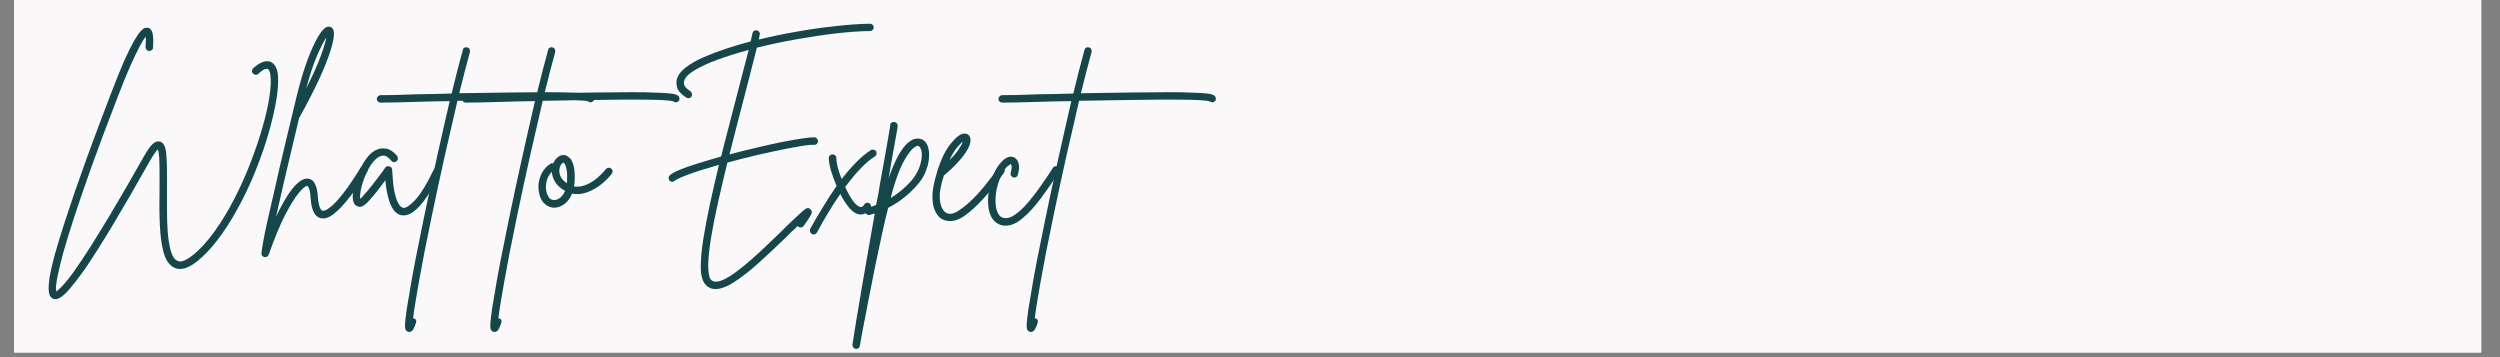 <svg xmlns="http://www.w3.org/2000/svg" xmlns:xlink="http://www.w3.org/1999/xlink" width="350" zoomAndPan="magnify" viewBox="0 0 262.5 37.5" height="50" preserveAspectRatio="xMidYMid meet" version="1.2"><rect x="0" y="0" width="262.5" height="37.5" fill="#808080" stroke="none"/><defs><clipPath id="6f7fe32f91"><path d="M 1.48 0 L 260.527 0 L 260.527 37.008 L 1.48 37.008 Z M 1.48 0 "/></clipPath></defs><g id="899e1ef761"><g clip-rule="nonzero" clip-path="url(#6f7fe32f91)"><path style=" stroke:none;fill-rule:nonzero;fill:#ffffff;fill-opacity:1;" d="M 1.48 0 L 260.527 0 L 260.527 37.008 L 1.48 37.008 Z M 1.48 0 "/><path style=" stroke:none;fill-rule:nonzero;fill:#fbf8f9;fill-opacity:1;" d="M 1.48 0 L 260.527 0 L 260.527 37.008 L 1.48 37.008 Z M 1.48 0 "/></g><g style="fill:#154649;fill-opacity:1;"><g transform="translate(5.191, 22.133)"><path style="stroke:none" d="M 23.969 -14.438 C 24.039 -13.938 24.031 -13.273 23.938 -12.453 C 23.844 -11.641 23.672 -10.723 23.422 -9.703 C 23.18 -8.68 22.867 -7.602 22.484 -6.469 C 22.098 -5.332 21.656 -4.191 21.156 -3.047 C 20.656 -1.91 20.102 -0.816 19.5 0.234 C 18.906 1.297 18.27 2.258 17.594 3.125 C 16.926 4 16.227 4.727 15.5 5.312 C 14.539 6.07 13.738 6.289 13.094 5.969 C 12.594 5.719 12.227 5.203 12 4.422 C 11.781 3.641 11.645 2.66 11.594 1.484 C 11.539 0.316 11.531 -0.984 11.562 -2.422 C 11.562 -2.922 11.562 -3.445 11.562 -4 C 11.562 -4.562 11.551 -5.066 11.531 -5.516 C 11.508 -5.961 11.457 -6.273 11.375 -6.453 C 11.32 -6.398 11.227 -6.285 11.094 -6.109 C 10.969 -5.941 10.789 -5.66 10.562 -5.266 C 7.625 -0.035 5.332 3.773 3.688 6.172 C 3.113 6.973 2.633 7.598 2.25 8.047 C 1.875 8.504 1.555 8.82 1.297 9 C 1.047 9.188 0.832 9.281 0.656 9.281 C 0.562 9.281 0.461 9.258 0.359 9.219 C 0.242 9.164 0.145 9.07 0.062 8.938 C -0.02 8.801 -0.066 8.578 -0.078 8.266 C -0.098 7.961 -0.066 7.531 0.016 6.969 C 0.109 6.406 0.273 5.672 0.516 4.766 C 0.766 3.867 1.102 2.75 1.531 1.406 C 1.883 0.32 2.266 -0.816 2.672 -2.016 C 3.086 -3.211 3.516 -4.414 3.953 -5.625 C 4.398 -6.832 4.832 -8 5.25 -9.125 C 5.676 -10.25 6.07 -11.289 6.438 -12.25 C 6.988 -13.695 7.461 -14.867 7.859 -15.766 C 8.266 -16.672 8.609 -17.367 8.891 -17.859 C 9.18 -18.348 9.414 -18.688 9.594 -18.875 C 9.781 -19.07 9.93 -19.18 10.047 -19.203 C 10.16 -19.223 10.258 -19.227 10.344 -19.219 C 10.613 -19.156 10.781 -18.938 10.844 -18.562 C 10.906 -18.195 10.914 -17.723 10.875 -17.141 C 10.875 -17.035 10.832 -16.945 10.75 -16.875 C 10.664 -16.812 10.57 -16.781 10.469 -16.781 C 10.352 -16.789 10.258 -16.836 10.188 -16.922 C 10.125 -17.004 10.094 -17.098 10.094 -17.203 C 10.113 -17.484 10.125 -17.707 10.125 -17.875 C 10.125 -18.051 10.113 -18.188 10.094 -18.281 C 9.957 -18.113 9.758 -17.789 9.5 -17.312 C 9.25 -16.844 8.926 -16.172 8.531 -15.297 C 8.145 -14.43 7.691 -13.32 7.172 -11.969 C 6.078 -9.145 5.156 -6.688 4.406 -4.594 C 3.664 -2.508 3.055 -0.734 2.578 0.734 C 2.098 2.211 1.723 3.43 1.453 4.391 C 1.191 5.359 1.004 6.125 0.891 6.688 C 0.773 7.25 0.707 7.66 0.688 7.922 C 0.676 8.191 0.688 8.375 0.719 8.469 C 0.789 8.426 0.922 8.316 1.109 8.141 C 1.305 7.961 1.582 7.656 1.938 7.219 C 2.289 6.781 2.75 6.141 3.312 5.297 C 4.926 2.898 7.117 -0.75 9.891 -5.656 C 10.254 -6.312 10.566 -6.758 10.828 -7 C 11.086 -7.25 11.348 -7.336 11.609 -7.266 C 11.984 -7.16 12.203 -6.727 12.266 -5.969 C 12.336 -5.207 12.363 -4.02 12.344 -2.406 C 12.344 -1.695 12.344 -0.93 12.344 -0.109 C 12.344 0.711 12.367 1.504 12.422 2.266 C 12.484 3.035 12.594 3.691 12.75 4.234 C 12.906 4.773 13.133 5.113 13.438 5.25 C 13.656 5.363 13.91 5.348 14.203 5.203 C 14.504 5.055 14.77 4.891 15 4.703 C 15.801 4.066 16.57 3.234 17.312 2.203 C 18.051 1.18 18.738 0.051 19.375 -1.188 C 20.02 -2.426 20.594 -3.695 21.094 -5 C 21.602 -6.312 22.031 -7.57 22.375 -8.781 C 22.727 -10 22.973 -11.086 23.109 -12.047 C 23.254 -13.016 23.281 -13.77 23.188 -14.312 C 23.133 -14.664 23.039 -14.863 22.906 -14.906 C 22.875 -14.914 22.785 -14.906 22.641 -14.875 C 22.492 -14.844 22.254 -14.676 21.922 -14.375 C 21.848 -14.301 21.754 -14.27 21.641 -14.281 C 21.535 -14.289 21.445 -14.336 21.375 -14.422 C 21.289 -14.492 21.254 -14.582 21.266 -14.688 C 21.273 -14.801 21.316 -14.895 21.391 -14.969 C 22.098 -15.594 22.691 -15.82 23.172 -15.656 C 23.586 -15.508 23.852 -15.102 23.969 -14.438 Z M 23.969 -14.438 "/></g></g><g style="fill:#154649;fill-opacity:1;"><g transform="translate(28.781, 22.133)"><path style="stroke:none" d="M 9.656 -4.656 C 9.727 -4.602 9.781 -4.52 9.812 -4.406 C 9.844 -4.301 9.828 -4.203 9.766 -4.109 C 9.117 -3.066 8.539 -2.219 8.031 -1.562 C 7.531 -0.914 7.098 -0.422 6.734 -0.078 C 6.379 0.254 6.082 0.484 5.844 0.609 C 5.602 0.734 5.406 0.797 5.25 0.797 C 5.102 0.797 4.988 0.789 4.906 0.781 C 4.594 0.695 4.359 0.508 4.203 0.219 C 4.055 -0.07 3.957 -0.375 3.906 -0.688 C 3.863 -1 3.836 -1.238 3.828 -1.406 C 3.797 -1.883 3.738 -2.203 3.656 -2.359 C 3.582 -2.523 3.523 -2.609 3.484 -2.609 C 3.473 -2.609 3.469 -2.609 3.469 -2.609 C 3.289 -2.609 2.992 -2.359 2.578 -1.859 C 2.172 -1.367 1.691 -0.594 1.141 0.469 C 0.598 1.531 0.031 2.906 -0.562 4.594 C -0.625 4.77 -0.75 4.859 -0.938 4.859 C -0.969 4.859 -0.992 4.859 -1.016 4.859 C -1.234 4.805 -1.336 4.672 -1.328 4.453 C -1.305 4.223 -1.242 3.812 -1.141 3.219 C -1.035 2.625 -0.891 1.906 -0.703 1.062 C -0.516 0.227 -0.305 -0.672 -0.078 -1.641 C 0.141 -2.617 0.363 -3.609 0.594 -4.609 C 0.832 -5.617 1.062 -6.582 1.281 -7.5 C 1.5 -8.414 1.695 -9.238 1.875 -9.969 C 2.051 -10.707 2.191 -11.297 2.297 -11.734 C 2.41 -12.18 2.469 -12.41 2.469 -12.422 C 2.781 -13.672 3.125 -14.805 3.5 -15.828 C 3.883 -16.848 4.258 -17.672 4.625 -18.297 C 5 -18.922 5.332 -19.266 5.625 -19.328 C 5.852 -19.359 6.031 -19.289 6.156 -19.125 C 6.344 -18.844 6.32 -18.27 6.094 -17.406 C 5.875 -16.551 5.469 -15.461 4.875 -14.141 C 4.281 -12.828 3.531 -11.359 2.625 -9.734 C 2.383 -8.711 2.117 -7.598 1.828 -6.391 C 1.535 -5.18 1.25 -3.969 0.969 -2.75 C 0.688 -1.531 0.43 -0.406 0.203 0.625 C 0.566 -0.145 0.941 -0.844 1.328 -1.469 C 1.711 -2.094 2.098 -2.578 2.484 -2.922 C 2.879 -3.266 3.242 -3.414 3.578 -3.375 C 3.879 -3.332 4.098 -3.18 4.234 -2.922 C 4.379 -2.672 4.473 -2.398 4.516 -2.109 C 4.566 -1.816 4.594 -1.602 4.594 -1.469 C 4.633 -0.969 4.703 -0.598 4.797 -0.359 C 4.898 -0.129 5 -0.008 5.094 0 C 5.113 0.008 5.203 -0.004 5.359 -0.047 C 5.516 -0.098 5.742 -0.25 6.047 -0.5 C 6.359 -0.758 6.766 -1.207 7.266 -1.844 C 7.766 -2.477 8.375 -3.379 9.094 -4.547 C 9.156 -4.617 9.238 -4.672 9.344 -4.703 C 9.445 -4.734 9.551 -4.719 9.656 -4.656 Z M 5.484 -18.188 C 5.242 -17.844 4.93 -17.238 4.547 -16.375 C 4.16 -15.52 3.77 -14.348 3.375 -12.859 C 4.07 -14.234 4.578 -15.359 4.891 -16.234 C 5.211 -17.117 5.41 -17.77 5.484 -18.188 Z M 5.484 -18.188 "/></g></g><g style="fill:#154649;fill-opacity:1;"><g transform="translate(37.553, 22.133)"><path style="stroke:none" d="M 8.531 -4.516 C 8.625 -4.473 8.688 -4.398 8.719 -4.297 C 8.758 -4.203 8.758 -4.109 8.719 -4.016 C 8.457 -3.484 8.172 -2.953 7.859 -2.422 C 7.555 -1.891 7.238 -1.406 6.906 -0.969 C 6.57 -0.531 6.227 -0.18 5.875 0.078 C 5.531 0.348 5.18 0.484 4.828 0.484 C 4.754 0.484 4.676 0.477 4.594 0.469 C 3.688 0.289 3.125 -0.93 2.906 -3.203 C 2.676 -2.891 2.41 -2.535 2.109 -2.141 C 1.805 -1.754 1.484 -1.375 1.141 -1 C 1.086 -0.945 1 -0.859 0.875 -0.734 C 0.75 -0.617 0.602 -0.523 0.438 -0.453 C 0.281 -0.391 0.117 -0.398 -0.047 -0.484 C -0.367 -0.609 -0.523 -0.961 -0.516 -1.547 C -0.516 -1.891 -0.445 -2.312 -0.312 -2.812 C -0.188 -3.312 -0.004 -3.816 0.234 -4.328 C 0.473 -4.836 0.75 -5.285 1.062 -5.672 C 1.383 -6.066 1.742 -6.332 2.141 -6.469 C 2.379 -6.562 2.676 -6.578 3.031 -6.516 C 3.383 -6.461 3.754 -6.211 4.141 -5.766 C 4.203 -5.68 4.227 -5.582 4.219 -5.469 C 4.219 -5.363 4.176 -5.281 4.094 -5.219 C 4.008 -5.145 3.91 -5.109 3.797 -5.109 C 3.691 -5.117 3.609 -5.164 3.547 -5.25 C 3.211 -5.633 2.926 -5.816 2.688 -5.797 C 2.457 -5.773 2.258 -5.703 2.094 -5.578 C 1.801 -5.359 1.531 -5.047 1.281 -4.641 C 1.039 -4.234 0.836 -3.805 0.672 -3.359 C 0.504 -2.91 0.383 -2.492 0.312 -2.109 C 0.25 -1.723 0.234 -1.441 0.266 -1.266 C 0.305 -1.285 0.348 -1.316 0.391 -1.359 C 0.441 -1.398 0.492 -1.457 0.547 -1.531 C 0.953 -1.977 1.32 -2.422 1.656 -2.859 C 2 -3.297 2.297 -3.688 2.547 -4.031 C 2.609 -4.125 2.672 -4.211 2.734 -4.297 C 2.797 -4.391 2.852 -4.473 2.906 -4.547 C 3.02 -4.68 3.164 -4.719 3.344 -4.656 C 3.52 -4.613 3.613 -4.5 3.625 -4.312 C 3.664 -3.438 3.734 -2.727 3.828 -2.188 C 3.93 -1.656 4.047 -1.254 4.172 -0.984 C 4.297 -0.723 4.41 -0.547 4.516 -0.453 C 4.629 -0.359 4.711 -0.312 4.766 -0.312 C 5.023 -0.25 5.438 -0.508 6 -1.094 C 6.57 -1.676 7.238 -2.758 8 -4.344 C 8.051 -4.445 8.129 -4.516 8.234 -4.547 C 8.336 -4.578 8.438 -4.566 8.531 -4.516 Z M 8.531 -4.516 "/></g></g><g style="fill:#154649;fill-opacity:1;"><g transform="translate(45.125, 22.133)"><path style="stroke:none" d="M 17.188 -12.016 C 17.25 -11.93 17.273 -11.832 17.266 -11.719 C 17.254 -11.613 17.203 -11.531 17.109 -11.469 C 16.941 -11.352 16.785 -11.359 16.641 -11.484 C 16.461 -11.547 16.055 -11.594 15.422 -11.625 C 14.785 -11.656 13.992 -11.672 13.047 -11.672 C 12.098 -11.68 11.051 -11.676 9.906 -11.656 C 8.77 -11.645 7.598 -11.629 6.391 -11.609 C 5.191 -11.586 4.031 -11.566 2.906 -11.547 C 2.488 -9.773 2.047 -7.852 1.578 -5.781 C 1.117 -3.719 0.664 -1.617 0.219 0.516 C -0.363 3.305 -0.812 5.598 -1.125 7.391 C -1.445 9.18 -1.656 10.477 -1.75 11.281 C -1.719 11.281 -1.691 11.285 -1.672 11.297 C -1.555 11.328 -1.477 11.391 -1.438 11.484 C -1.406 11.586 -1.41 11.688 -1.453 11.781 C -1.523 12.02 -1.613 12.234 -1.719 12.422 C -1.82 12.617 -1.961 12.719 -2.141 12.719 C -2.18 12.719 -2.227 12.711 -2.281 12.703 C -2.469 12.641 -2.57 12.492 -2.594 12.266 C -2.613 12.047 -2.598 11.738 -2.547 11.344 C -2.492 10.77 -2.367 9.945 -2.172 8.875 C -2.016 7.875 -1.805 6.703 -1.547 5.359 C -1.285 4.016 -0.988 2.539 -0.656 0.938 C -0.207 -1.238 0.254 -3.395 0.734 -5.531 C 1.211 -7.676 1.664 -9.672 2.094 -11.516 C 1.445 -11.504 0.832 -11.492 0.25 -11.484 C -0.332 -11.473 -0.863 -11.457 -1.344 -11.438 C -2.25 -11.414 -3.039 -11.395 -3.719 -11.375 C -4.406 -11.363 -4.891 -11.359 -5.172 -11.359 C -5.273 -11.359 -5.363 -11.395 -5.438 -11.469 C -5.52 -11.539 -5.562 -11.633 -5.562 -11.75 C -5.562 -11.852 -5.52 -11.941 -5.438 -12.016 C -5.363 -12.098 -5.273 -12.141 -5.172 -12.141 C -4.891 -12.141 -4.41 -12.145 -3.734 -12.156 C -3.066 -12.176 -2.273 -12.203 -1.359 -12.234 C -0.711 -12.242 -0.082 -12.254 0.531 -12.266 C 1.145 -12.285 1.734 -12.301 2.297 -12.312 C 2.504 -13.188 2.707 -14.004 2.906 -14.766 C 3.102 -15.535 3.289 -16.238 3.469 -16.875 C 3.488 -16.988 3.547 -17.07 3.641 -17.125 C 3.734 -17.176 3.828 -17.188 3.922 -17.156 C 4.035 -17.133 4.117 -17.078 4.172 -16.984 C 4.223 -16.891 4.238 -16.785 4.219 -16.672 C 3.883 -15.461 3.508 -14.02 3.094 -12.344 C 5.207 -12.383 7.02 -12.41 8.531 -12.422 C 10.039 -12.441 11.301 -12.453 12.312 -12.453 C 13.332 -12.453 14.156 -12.438 14.781 -12.406 C 15.414 -12.383 15.895 -12.359 16.219 -12.328 C 16.551 -12.297 16.785 -12.25 16.922 -12.188 C 17.055 -12.133 17.145 -12.078 17.188 -12.016 Z M 17.188 -12.016 "/></g></g><g style="fill:#154649;fill-opacity:1;"><g transform="translate(47.832, 22.133)"><path style="stroke:none" d=""/></g></g><g style="fill:#154649;fill-opacity:1;"><g transform="translate(54.08, 22.133)"><path style="stroke:none" d="M 17.188 -12.016 C 17.25 -11.93 17.273 -11.832 17.266 -11.719 C 17.254 -11.613 17.203 -11.531 17.109 -11.469 C 16.941 -11.352 16.785 -11.359 16.641 -11.484 C 16.461 -11.547 16.055 -11.594 15.422 -11.625 C 14.785 -11.656 13.992 -11.672 13.047 -11.672 C 12.098 -11.68 11.051 -11.676 9.906 -11.656 C 8.77 -11.645 7.598 -11.629 6.391 -11.609 C 5.191 -11.586 4.031 -11.566 2.906 -11.547 C 2.488 -9.773 2.047 -7.852 1.578 -5.781 C 1.117 -3.719 0.664 -1.617 0.219 0.516 C -0.363 3.305 -0.812 5.598 -1.125 7.391 C -1.445 9.18 -1.656 10.477 -1.75 11.281 C -1.719 11.281 -1.691 11.285 -1.672 11.297 C -1.555 11.328 -1.477 11.391 -1.438 11.484 C -1.406 11.586 -1.41 11.688 -1.453 11.781 C -1.523 12.02 -1.613 12.234 -1.719 12.422 C -1.82 12.617 -1.961 12.719 -2.141 12.719 C -2.18 12.719 -2.227 12.711 -2.281 12.703 C -2.469 12.641 -2.57 12.492 -2.594 12.266 C -2.613 12.047 -2.598 11.738 -2.547 11.344 C -2.492 10.77 -2.367 9.945 -2.172 8.875 C -2.016 7.875 -1.805 6.703 -1.547 5.359 C -1.285 4.016 -0.988 2.539 -0.656 0.938 C -0.207 -1.238 0.254 -3.395 0.734 -5.531 C 1.211 -7.676 1.664 -9.672 2.094 -11.516 C 1.445 -11.504 0.832 -11.492 0.25 -11.484 C -0.332 -11.473 -0.863 -11.457 -1.344 -11.438 C -2.25 -11.414 -3.039 -11.395 -3.719 -11.375 C -4.406 -11.363 -4.891 -11.359 -5.172 -11.359 C -5.273 -11.359 -5.363 -11.395 -5.438 -11.469 C -5.52 -11.539 -5.562 -11.633 -5.562 -11.75 C -5.562 -11.852 -5.52 -11.941 -5.438 -12.016 C -5.363 -12.098 -5.273 -12.141 -5.172 -12.141 C -4.891 -12.141 -4.41 -12.145 -3.734 -12.156 C -3.066 -12.176 -2.273 -12.203 -1.359 -12.234 C -0.711 -12.242 -0.082 -12.254 0.531 -12.266 C 1.145 -12.285 1.734 -12.301 2.297 -12.312 C 2.504 -13.188 2.707 -14.004 2.906 -14.766 C 3.102 -15.535 3.289 -16.238 3.469 -16.875 C 3.488 -16.988 3.547 -17.07 3.641 -17.125 C 3.734 -17.176 3.828 -17.188 3.922 -17.156 C 4.035 -17.133 4.117 -17.078 4.172 -16.984 C 4.223 -16.891 4.238 -16.785 4.219 -16.672 C 3.883 -15.461 3.508 -14.02 3.094 -12.344 C 5.207 -12.383 7.02 -12.41 8.531 -12.422 C 10.039 -12.441 11.301 -12.453 12.312 -12.453 C 13.332 -12.453 14.156 -12.438 14.781 -12.406 C 15.414 -12.383 15.895 -12.359 16.219 -12.328 C 16.551 -12.297 16.785 -12.25 16.922 -12.188 C 17.055 -12.133 17.145 -12.078 17.188 -12.016 Z M 17.188 -12.016 "/></g></g><g style="fill:#154649;fill-opacity:1;"><g transform="translate(56.787, 22.133)"><path style="stroke:none" d="M 7.375 -4.438 C 7.469 -4.375 7.52 -4.285 7.531 -4.172 C 7.539 -4.066 7.516 -3.973 7.453 -3.891 C 7.098 -3.441 6.688 -3.039 6.219 -2.688 C 5.75 -2.332 5.258 -2.07 4.75 -1.906 C 4.238 -1.738 3.75 -1.707 3.281 -1.812 C 3.094 -1.332 2.82 -0.961 2.469 -0.703 C 2.125 -0.453 1.773 -0.328 1.422 -0.328 C 1.422 -0.328 1.414 -0.328 1.406 -0.328 C 1.039 -0.336 0.719 -0.461 0.438 -0.703 C 0.156 -0.941 -0.035 -1.27 -0.141 -1.688 C -0.266 -2.164 -0.285 -2.617 -0.203 -3.047 C -0.117 -3.473 0.023 -3.848 0.234 -4.172 C 0.453 -4.492 0.703 -4.742 0.984 -4.922 C 1.078 -4.992 1.18 -5.008 1.297 -4.969 C 1.422 -5.27 1.594 -5.5 1.812 -5.656 C 2.039 -5.82 2.281 -5.883 2.531 -5.844 C 2.676 -5.812 2.836 -5.719 3.016 -5.562 C 3.191 -5.406 3.332 -5.129 3.438 -4.734 C 3.551 -4.336 3.586 -3.75 3.547 -2.969 C 3.523 -2.832 3.504 -2.695 3.484 -2.562 C 3.848 -2.5 4.234 -2.539 4.641 -2.688 C 5.047 -2.832 5.438 -3.055 5.812 -3.359 C 6.195 -3.672 6.535 -4.008 6.828 -4.375 C 6.891 -4.457 6.973 -4.504 7.078 -4.516 C 7.191 -4.535 7.289 -4.508 7.375 -4.438 Z M 1.422 -1.125 C 1.598 -1.125 1.797 -1.203 2.016 -1.359 C 2.234 -1.523 2.41 -1.77 2.547 -2.094 C 2.055 -2.363 1.707 -2.676 1.5 -3.031 C 1.289 -3.383 1.176 -3.738 1.156 -4.094 C 0.875 -3.82 0.688 -3.473 0.594 -3.047 C 0.508 -2.629 0.516 -2.25 0.609 -1.906 C 0.648 -1.758 0.727 -1.594 0.844 -1.406 C 0.969 -1.219 1.16 -1.125 1.422 -1.125 Z M 2.75 -3.016 C 2.781 -3.555 2.77 -3.973 2.719 -4.266 C 2.664 -4.566 2.602 -4.77 2.531 -4.875 C 2.469 -4.988 2.426 -5.051 2.406 -5.062 C 2.383 -5.062 2.375 -5.062 2.375 -5.062 C 2.344 -5.062 2.285 -5.02 2.203 -4.938 C 2.117 -4.863 2.051 -4.742 2 -4.578 C 1.914 -4.316 1.922 -4.035 2.016 -3.734 C 2.109 -3.43 2.352 -3.148 2.75 -2.891 C 2.75 -2.93 2.75 -2.973 2.75 -3.016 Z M 2.75 -3.016 "/></g></g><g style="fill:#154649;fill-opacity:1;"><g transform="translate(63.3, 22.133)"><path style="stroke:none" d=""/></g></g><g style="fill:#154649;fill-opacity:1;"><g transform="translate(69.549, 22.133)"><path style="stroke:none" d="M 21.812 -19.641 C 21.914 -19.641 22.004 -19.602 22.078 -19.531 C 22.148 -19.457 22.188 -19.367 22.188 -19.266 C 22.188 -19.148 22.148 -19.055 22.078 -18.984 C 22.004 -18.91 21.914 -18.875 21.812 -18.875 C 20.758 -18.863 19.562 -18.781 18.219 -18.625 C 16.875 -18.469 15.484 -18.258 14.047 -18 C 12.617 -17.75 11.242 -17.457 9.922 -17.125 C 9.711 -16.27 9.473 -15.328 9.203 -14.297 C 8.941 -13.273 8.664 -12.207 8.375 -11.094 C 8.164 -10.281 7.945 -9.438 7.719 -8.562 C 7.488 -7.688 7.266 -6.805 7.047 -5.922 C 7.984 -6.172 8.926 -6.406 9.875 -6.625 C 10.82 -6.852 11.711 -7.051 12.547 -7.219 C 13.379 -7.383 14.098 -7.508 14.703 -7.594 C 15.305 -7.688 15.734 -7.727 15.984 -7.719 C 16.086 -7.707 16.172 -7.66 16.234 -7.578 C 16.305 -7.504 16.344 -7.414 16.344 -7.312 C 16.332 -7.195 16.289 -7.102 16.219 -7.031 C 16.145 -6.957 16.051 -6.922 15.938 -6.922 C 15.664 -6.953 15.148 -6.898 14.391 -6.766 C 13.629 -6.641 12.719 -6.461 11.656 -6.234 C 10.602 -6.016 9.488 -5.754 8.312 -5.453 C 7.789 -5.316 7.297 -5.188 6.828 -5.062 C 6.473 -3.625 6.145 -2.227 5.844 -0.875 C 5.539 0.469 5.297 1.711 5.109 2.859 C 4.922 4.004 4.82 4.973 4.812 5.766 C 4.812 6.086 4.836 6.414 4.891 6.75 C 4.953 7.082 5.094 7.297 5.312 7.391 C 5.57 7.492 5.914 7.453 6.344 7.266 C 6.77 7.078 7.25 6.785 7.781 6.391 C 8.312 5.992 8.852 5.551 9.406 5.062 C 9.957 4.582 10.492 4.086 11.016 3.578 C 11.547 3.078 12.016 2.629 12.422 2.234 C 12.523 2.129 12.629 2.023 12.734 1.922 C 12.848 1.816 12.953 1.711 13.047 1.609 L 13.391 1.281 C 13.598 1.094 13.797 0.906 13.984 0.719 C 14.172 0.539 14.344 0.383 14.5 0.25 C 14.695 0.051 14.883 -0.102 15.062 -0.219 C 15.238 -0.332 15.398 -0.312 15.547 -0.156 C 15.723 -0.008 15.742 0.18 15.609 0.422 C 15.473 0.672 15.211 1.062 14.828 1.594 C 14.754 1.688 14.66 1.738 14.547 1.75 C 14.441 1.758 14.348 1.734 14.266 1.672 C 14.242 1.66 14.219 1.641 14.188 1.609 C 14.145 1.648 14.102 1.691 14.062 1.734 C 14.02 1.773 13.984 1.816 13.953 1.859 L 13.594 2.172 C 13.5 2.273 13.395 2.379 13.281 2.484 C 13.176 2.586 13.07 2.691 12.969 2.797 C 11.945 3.785 10.984 4.688 10.078 5.5 C 9.172 6.32 8.332 6.977 7.562 7.469 C 6.789 7.969 6.129 8.219 5.578 8.219 C 5.359 8.219 5.172 8.18 5.016 8.109 C 4.328 7.816 4 7.035 4.031 5.766 C 4.039 4.961 4.133 4.004 4.312 2.891 C 4.488 1.785 4.719 0.578 5 -0.734 C 5.289 -2.047 5.602 -3.41 5.938 -4.828 C 4.539 -4.43 3.457 -4.086 2.688 -3.797 C 1.914 -3.504 1.453 -3.289 1.297 -3.156 C 1.234 -3.082 1.145 -3.047 1.031 -3.047 C 0.926 -3.047 0.832 -3.086 0.75 -3.172 C 0.688 -3.242 0.656 -3.332 0.656 -3.438 C 0.656 -3.551 0.695 -3.645 0.781 -3.719 C 0.938 -3.883 1.273 -4.078 1.797 -4.297 C 2.316 -4.516 2.957 -4.738 3.719 -4.969 C 4.477 -5.207 5.297 -5.453 6.172 -5.703 C 6.398 -6.641 6.641 -7.578 6.891 -8.516 C 7.141 -9.461 7.379 -10.391 7.609 -11.297 C 7.879 -12.316 8.133 -13.301 8.375 -14.25 C 8.625 -15.195 8.852 -16.078 9.062 -16.891 C 7.863 -16.566 6.77 -16.223 5.781 -15.859 C 4.801 -15.504 4 -15.133 3.375 -14.75 C 2.75 -14.375 2.383 -14 2.281 -13.625 C 2.25 -13.562 2.25 -13.438 2.281 -13.25 C 2.312 -13.062 2.535 -12.828 2.953 -12.547 C 3.035 -12.473 3.086 -12.383 3.109 -12.281 C 3.129 -12.188 3.109 -12.086 3.047 -11.984 C 2.973 -11.879 2.867 -11.828 2.734 -11.828 C 2.648 -11.828 2.57 -11.848 2.5 -11.891 C 1.957 -12.254 1.641 -12.609 1.547 -12.953 C 1.461 -13.305 1.457 -13.602 1.531 -13.844 C 1.664 -14.281 1.977 -14.688 2.469 -15.062 C 2.969 -15.445 3.586 -15.801 4.328 -16.125 C 5.066 -16.445 5.863 -16.75 6.719 -17.031 C 7.57 -17.312 8.422 -17.562 9.266 -17.781 C 9.348 -18.113 9.414 -18.406 9.469 -18.656 C 9.477 -18.758 9.531 -18.836 9.625 -18.891 C 9.719 -18.941 9.816 -18.961 9.922 -18.953 C 10.023 -18.922 10.109 -18.863 10.172 -18.781 C 10.234 -18.695 10.25 -18.598 10.219 -18.484 C 10.188 -18.348 10.156 -18.18 10.125 -17.984 C 11.438 -18.305 12.801 -18.586 14.219 -18.828 C 15.633 -19.078 17 -19.27 18.312 -19.406 C 19.625 -19.551 20.789 -19.629 21.812 -19.641 Z M 21.812 -19.641 "/></g></g><g style="fill:#154649;fill-opacity:1;"><g transform="translate(86.809, 22.133)"><path style="stroke:none" d="M 5.188 -6.234 C 5.238 -6.148 5.25 -6.051 5.219 -5.938 C 5.195 -5.832 5.141 -5.754 5.047 -5.703 C 4.141 -5.141 3.102 -4.07 1.938 -2.5 C 2.164 -1.988 2.414 -1.531 2.688 -1.125 C 2.969 -0.727 3.234 -0.488 3.484 -0.406 C 3.523 -0.395 3.582 -0.395 3.656 -0.406 C 3.738 -0.414 3.836 -0.504 3.953 -0.672 C 4.004 -0.766 4.082 -0.82 4.188 -0.844 C 4.301 -0.863 4.406 -0.844 4.5 -0.781 C 4.582 -0.719 4.633 -0.629 4.656 -0.516 C 4.676 -0.41 4.656 -0.32 4.594 -0.25 C 4.438 0.008 4.266 0.18 4.078 0.266 C 3.898 0.348 3.734 0.391 3.578 0.391 C 3.473 0.391 3.363 0.375 3.25 0.344 C 2.926 0.238 2.602 -0.008 2.281 -0.406 C 1.969 -0.801 1.68 -1.254 1.422 -1.766 C 0.609 -0.598 -0.207 0.75 -1.031 2.281 C -1.113 2.414 -1.234 2.484 -1.391 2.484 C -1.453 2.484 -1.508 2.461 -1.562 2.422 C -1.656 2.379 -1.719 2.301 -1.75 2.188 C -1.789 2.082 -1.785 1.984 -1.734 1.891 C -1.348 1.18 -0.914 0.441 -0.438 -0.328 C 0.031 -1.109 0.52 -1.867 1.031 -2.609 C 0.781 -3.191 0.578 -3.754 0.422 -4.297 C 0.273 -4.848 0.207 -5.27 0.219 -5.562 C 0.219 -5.664 0.258 -5.754 0.344 -5.828 C 0.426 -5.898 0.52 -5.93 0.625 -5.922 C 0.738 -5.922 0.832 -5.879 0.906 -5.797 C 0.977 -5.723 1.016 -5.629 1.016 -5.516 C 1.004 -5.316 1.047 -5.016 1.141 -4.609 C 1.242 -4.211 1.383 -3.789 1.562 -3.344 C 2.07 -3.988 2.586 -4.578 3.109 -5.109 C 3.629 -5.641 4.141 -6.062 4.641 -6.375 C 4.734 -6.426 4.832 -6.438 4.938 -6.406 C 5.051 -6.383 5.133 -6.328 5.188 -6.234 Z M 5.188 -6.234 "/></g></g><g style="fill:#154649;fill-opacity:1;"><g transform="translate(92.304, 22.133)"><path style="stroke:none" d="M 4.359 -7.547 C 4.766 -7.43 5.035 -7.109 5.172 -6.578 C 5.305 -6.055 5.285 -5.453 5.109 -4.766 C 4.91 -4.016 4.566 -3.359 4.078 -2.797 C 3.598 -2.242 3.141 -1.797 2.703 -1.453 C 2.172 -1.016 1.586 -0.633 0.953 -0.312 C 0.734 0.551 0.508 1.508 0.281 2.562 C 0.051 3.613 -0.176 4.691 -0.406 5.797 C -0.633 6.898 -0.848 7.977 -1.047 9.031 C -1.254 10.082 -1.441 11.051 -1.609 11.938 C -1.785 12.832 -1.922 13.578 -2.016 14.172 C -2.055 14.391 -2.188 14.5 -2.406 14.5 C -2.426 14.5 -2.445 14.5 -2.469 14.5 C -2.57 14.477 -2.656 14.422 -2.719 14.328 C -2.781 14.242 -2.805 14.148 -2.797 14.047 C -2.68 13.273 -2.535 12.359 -2.359 11.297 C -2.18 10.242 -1.988 9.102 -1.781 7.875 C -1.57 6.645 -1.352 5.383 -1.125 4.094 C -0.906 2.801 -0.68 1.531 -0.453 0.281 C -0.609 0.332 -0.77 0.379 -0.938 0.422 C -1.039 0.461 -1.141 0.457 -1.234 0.406 C -1.336 0.352 -1.398 0.27 -1.422 0.156 C -1.453 0.051 -1.438 -0.047 -1.375 -0.141 C -1.32 -0.234 -1.242 -0.297 -1.141 -0.328 C -0.867 -0.391 -0.594 -0.484 -0.312 -0.609 C -0.238 -0.973 -0.164 -1.332 -0.094 -1.688 C -0.031 -2.039 0.023 -2.391 0.078 -2.734 C 0.266 -3.805 0.441 -4.789 0.609 -5.688 C 0.773 -6.594 0.906 -7.336 1 -7.922 C 1.102 -8.516 1.156 -8.852 1.156 -8.938 C 1.156 -9.176 1.281 -9.305 1.531 -9.328 C 1.633 -9.336 1.727 -9.305 1.812 -9.234 C 1.895 -9.16 1.941 -9.066 1.953 -8.953 C 1.953 -8.93 1.941 -8.836 1.922 -8.672 C 1.898 -8.504 1.852 -8.227 1.781 -7.844 C 1.719 -7.469 1.617 -6.922 1.484 -6.203 C 1.359 -5.484 1.195 -4.555 1 -3.422 C 1.363 -4.461 1.719 -5.281 2.062 -5.875 C 2.406 -6.469 2.727 -6.891 3.031 -7.141 C 3.332 -7.391 3.594 -7.531 3.812 -7.562 C 4.039 -7.594 4.223 -7.586 4.359 -7.547 Z M 4.359 -4.969 C 4.492 -5.5 4.523 -5.926 4.453 -6.25 C 4.379 -6.57 4.273 -6.754 4.141 -6.797 C 4.117 -6.816 4.098 -6.828 4.078 -6.828 C 3.961 -6.828 3.785 -6.727 3.547 -6.531 C 3.316 -6.332 3.039 -5.961 2.719 -5.422 C 2.395 -4.891 2.055 -4.098 1.703 -3.047 C 1.566 -2.641 1.406 -2.07 1.219 -1.344 C 1.957 -1.789 2.617 -2.328 3.203 -2.953 C 3.785 -3.578 4.172 -4.25 4.359 -4.969 Z M 4.359 -4.969 "/></g></g><g style="fill:#154649;fill-opacity:1;"><g transform="translate(98.451, 22.133)"><path style="stroke:none" d="M 6.875 -4.547 C 6.977 -4.484 7.035 -4.398 7.047 -4.297 C 7.055 -4.191 7.035 -4.098 6.984 -4.016 C 6.18 -2.898 5.445 -1.977 4.781 -1.25 C 4.113 -0.52 3.453 0.078 2.797 0.547 C 2.285 0.898 1.785 1.078 1.297 1.078 C 0.922 1.078 0.594 0.977 0.312 0.781 C 0.113 0.633 -0.07 0.391 -0.25 0.047 C -0.438 -0.297 -0.535 -0.797 -0.547 -1.453 C -0.555 -2.109 -0.395 -2.973 -0.062 -4.047 C -0.062 -4.047 -0.062 -4.055 -0.062 -4.078 C 0.344 -5.379 0.82 -6.367 1.375 -7.047 C 1.926 -7.734 2.398 -8.086 2.797 -8.109 C 3.098 -8.117 3.301 -7.984 3.406 -7.703 C 3.551 -7.305 3.375 -6.742 2.875 -6.016 C 2.375 -5.285 1.633 -4.516 0.656 -3.703 C 0.352 -2.754 0.207 -2.008 0.219 -1.469 C 0.238 -0.938 0.316 -0.551 0.453 -0.312 C 0.586 -0.07 0.695 0.078 0.781 0.141 C 1.188 0.441 1.707 0.359 2.344 -0.109 C 2.969 -0.535 3.598 -1.098 4.234 -1.797 C 4.867 -2.492 5.566 -3.379 6.328 -4.453 C 6.398 -4.535 6.488 -4.586 6.594 -4.609 C 6.707 -4.629 6.801 -4.609 6.875 -4.547 Z M 2.641 -7.25 C 2.492 -7.156 2.289 -6.953 2.031 -6.641 C 1.781 -6.336 1.516 -5.895 1.234 -5.312 C 1.723 -5.789 2.066 -6.195 2.266 -6.531 C 2.473 -6.863 2.598 -7.102 2.641 -7.25 Z M 2.641 -7.25 "/></g></g><g style="fill:#154649;fill-opacity:1;"><g transform="translate(104.374, 22.133)"><path style="stroke:none" d="M 6.734 -4.625 C 6.816 -4.57 6.867 -4.488 6.891 -4.375 C 6.922 -4.27 6.906 -4.176 6.844 -4.094 C 6.188 -3.082 5.539 -2.148 4.906 -1.297 C 4.27 -0.441 3.641 0.242 3.016 0.766 C 2.398 1.297 1.801 1.562 1.219 1.562 C 1.094 1.562 0.973 1.551 0.859 1.531 C 0.367 1.414 -0.004 1.129 -0.266 0.672 C -0.461 0.305 -0.578 -0.113 -0.609 -0.594 C -0.648 -1.082 -0.629 -1.578 -0.547 -2.078 C -0.461 -2.578 -0.344 -3.047 -0.188 -3.484 C 0.082 -4.223 0.426 -4.797 0.844 -5.203 C 1.258 -5.617 1.648 -5.766 2.016 -5.641 C 2.086 -5.629 2.188 -5.566 2.312 -5.453 C 2.438 -5.348 2.531 -5.164 2.594 -4.906 C 2.664 -4.645 2.633 -4.27 2.5 -3.781 C 2.477 -3.676 2.422 -3.598 2.328 -3.547 C 2.242 -3.492 2.145 -3.477 2.031 -3.5 C 1.926 -3.531 1.844 -3.594 1.781 -3.688 C 1.727 -3.781 1.719 -3.875 1.75 -3.969 C 1.832 -4.289 1.863 -4.523 1.844 -4.672 C 1.82 -4.816 1.797 -4.895 1.766 -4.906 C 1.711 -4.906 1.555 -4.789 1.297 -4.562 C 1.047 -4.344 0.797 -3.891 0.547 -3.203 C 0.305 -2.555 0.176 -1.906 0.156 -1.25 C 0.133 -0.594 0.223 -0.082 0.422 0.281 C 0.555 0.539 0.754 0.695 1.016 0.75 C 1.379 0.832 1.789 0.707 2.25 0.375 C 2.719 0.039 3.188 -0.406 3.656 -0.969 C 4.125 -1.531 4.578 -2.129 5.016 -2.766 C 5.461 -3.398 5.852 -3.984 6.188 -4.516 C 6.238 -4.598 6.316 -4.648 6.422 -4.672 C 6.535 -4.703 6.641 -4.688 6.734 -4.625 Z M 6.734 -4.625 "/></g></g><g style="fill:#154649;fill-opacity:1;"><g transform="translate(110.399, 22.133)"><path style="stroke:none" d="M 17.188 -12.016 C 17.25 -11.93 17.273 -11.832 17.266 -11.719 C 17.254 -11.613 17.203 -11.531 17.109 -11.469 C 16.941 -11.352 16.785 -11.359 16.641 -11.484 C 16.461 -11.547 16.055 -11.594 15.422 -11.625 C 14.785 -11.656 13.992 -11.672 13.047 -11.672 C 12.098 -11.68 11.051 -11.676 9.906 -11.656 C 8.77 -11.645 7.598 -11.629 6.391 -11.609 C 5.191 -11.586 4.031 -11.566 2.906 -11.547 C 2.488 -9.773 2.047 -7.852 1.578 -5.781 C 1.117 -3.719 0.664 -1.617 0.219 0.516 C -0.363 3.305 -0.812 5.598 -1.125 7.391 C -1.445 9.18 -1.656 10.477 -1.75 11.281 C -1.719 11.281 -1.691 11.285 -1.672 11.297 C -1.555 11.328 -1.477 11.391 -1.438 11.484 C -1.406 11.586 -1.41 11.688 -1.453 11.781 C -1.523 12.02 -1.613 12.234 -1.719 12.422 C -1.82 12.617 -1.961 12.719 -2.141 12.719 C -2.18 12.719 -2.227 12.711 -2.281 12.703 C -2.469 12.641 -2.57 12.492 -2.594 12.266 C -2.613 12.047 -2.598 11.738 -2.547 11.344 C -2.492 10.77 -2.367 9.945 -2.172 8.875 C -2.016 7.875 -1.805 6.703 -1.547 5.359 C -1.285 4.016 -0.988 2.539 -0.656 0.938 C -0.207 -1.238 0.254 -3.395 0.734 -5.531 C 1.211 -7.676 1.664 -9.672 2.094 -11.516 C 1.445 -11.504 0.832 -11.492 0.25 -11.484 C -0.332 -11.473 -0.863 -11.457 -1.344 -11.438 C -2.25 -11.414 -3.039 -11.395 -3.719 -11.375 C -4.406 -11.363 -4.891 -11.359 -5.172 -11.359 C -5.273 -11.359 -5.363 -11.395 -5.438 -11.469 C -5.52 -11.539 -5.562 -11.633 -5.562 -11.75 C -5.562 -11.852 -5.52 -11.941 -5.438 -12.016 C -5.363 -12.098 -5.273 -12.141 -5.172 -12.141 C -4.891 -12.141 -4.41 -12.145 -3.734 -12.156 C -3.066 -12.176 -2.273 -12.203 -1.359 -12.234 C -0.711 -12.242 -0.082 -12.254 0.531 -12.266 C 1.145 -12.285 1.734 -12.301 2.297 -12.312 C 2.504 -13.188 2.707 -14.004 2.906 -14.766 C 3.102 -15.535 3.289 -16.238 3.469 -16.875 C 3.488 -16.988 3.547 -17.07 3.641 -17.125 C 3.734 -17.176 3.828 -17.188 3.922 -17.156 C 4.035 -17.133 4.117 -17.078 4.172 -16.984 C 4.223 -16.891 4.238 -16.785 4.219 -16.672 C 3.883 -15.461 3.508 -14.02 3.094 -12.344 C 5.207 -12.383 7.02 -12.41 8.531 -12.422 C 10.039 -12.441 11.301 -12.453 12.312 -12.453 C 13.332 -12.453 14.156 -12.438 14.781 -12.406 C 15.414 -12.383 15.895 -12.359 16.219 -12.328 C 16.551 -12.297 16.785 -12.25 16.922 -12.188 C 17.055 -12.133 17.145 -12.078 17.188 -12.016 Z M 17.188 -12.016 "/></g></g></g></svg>